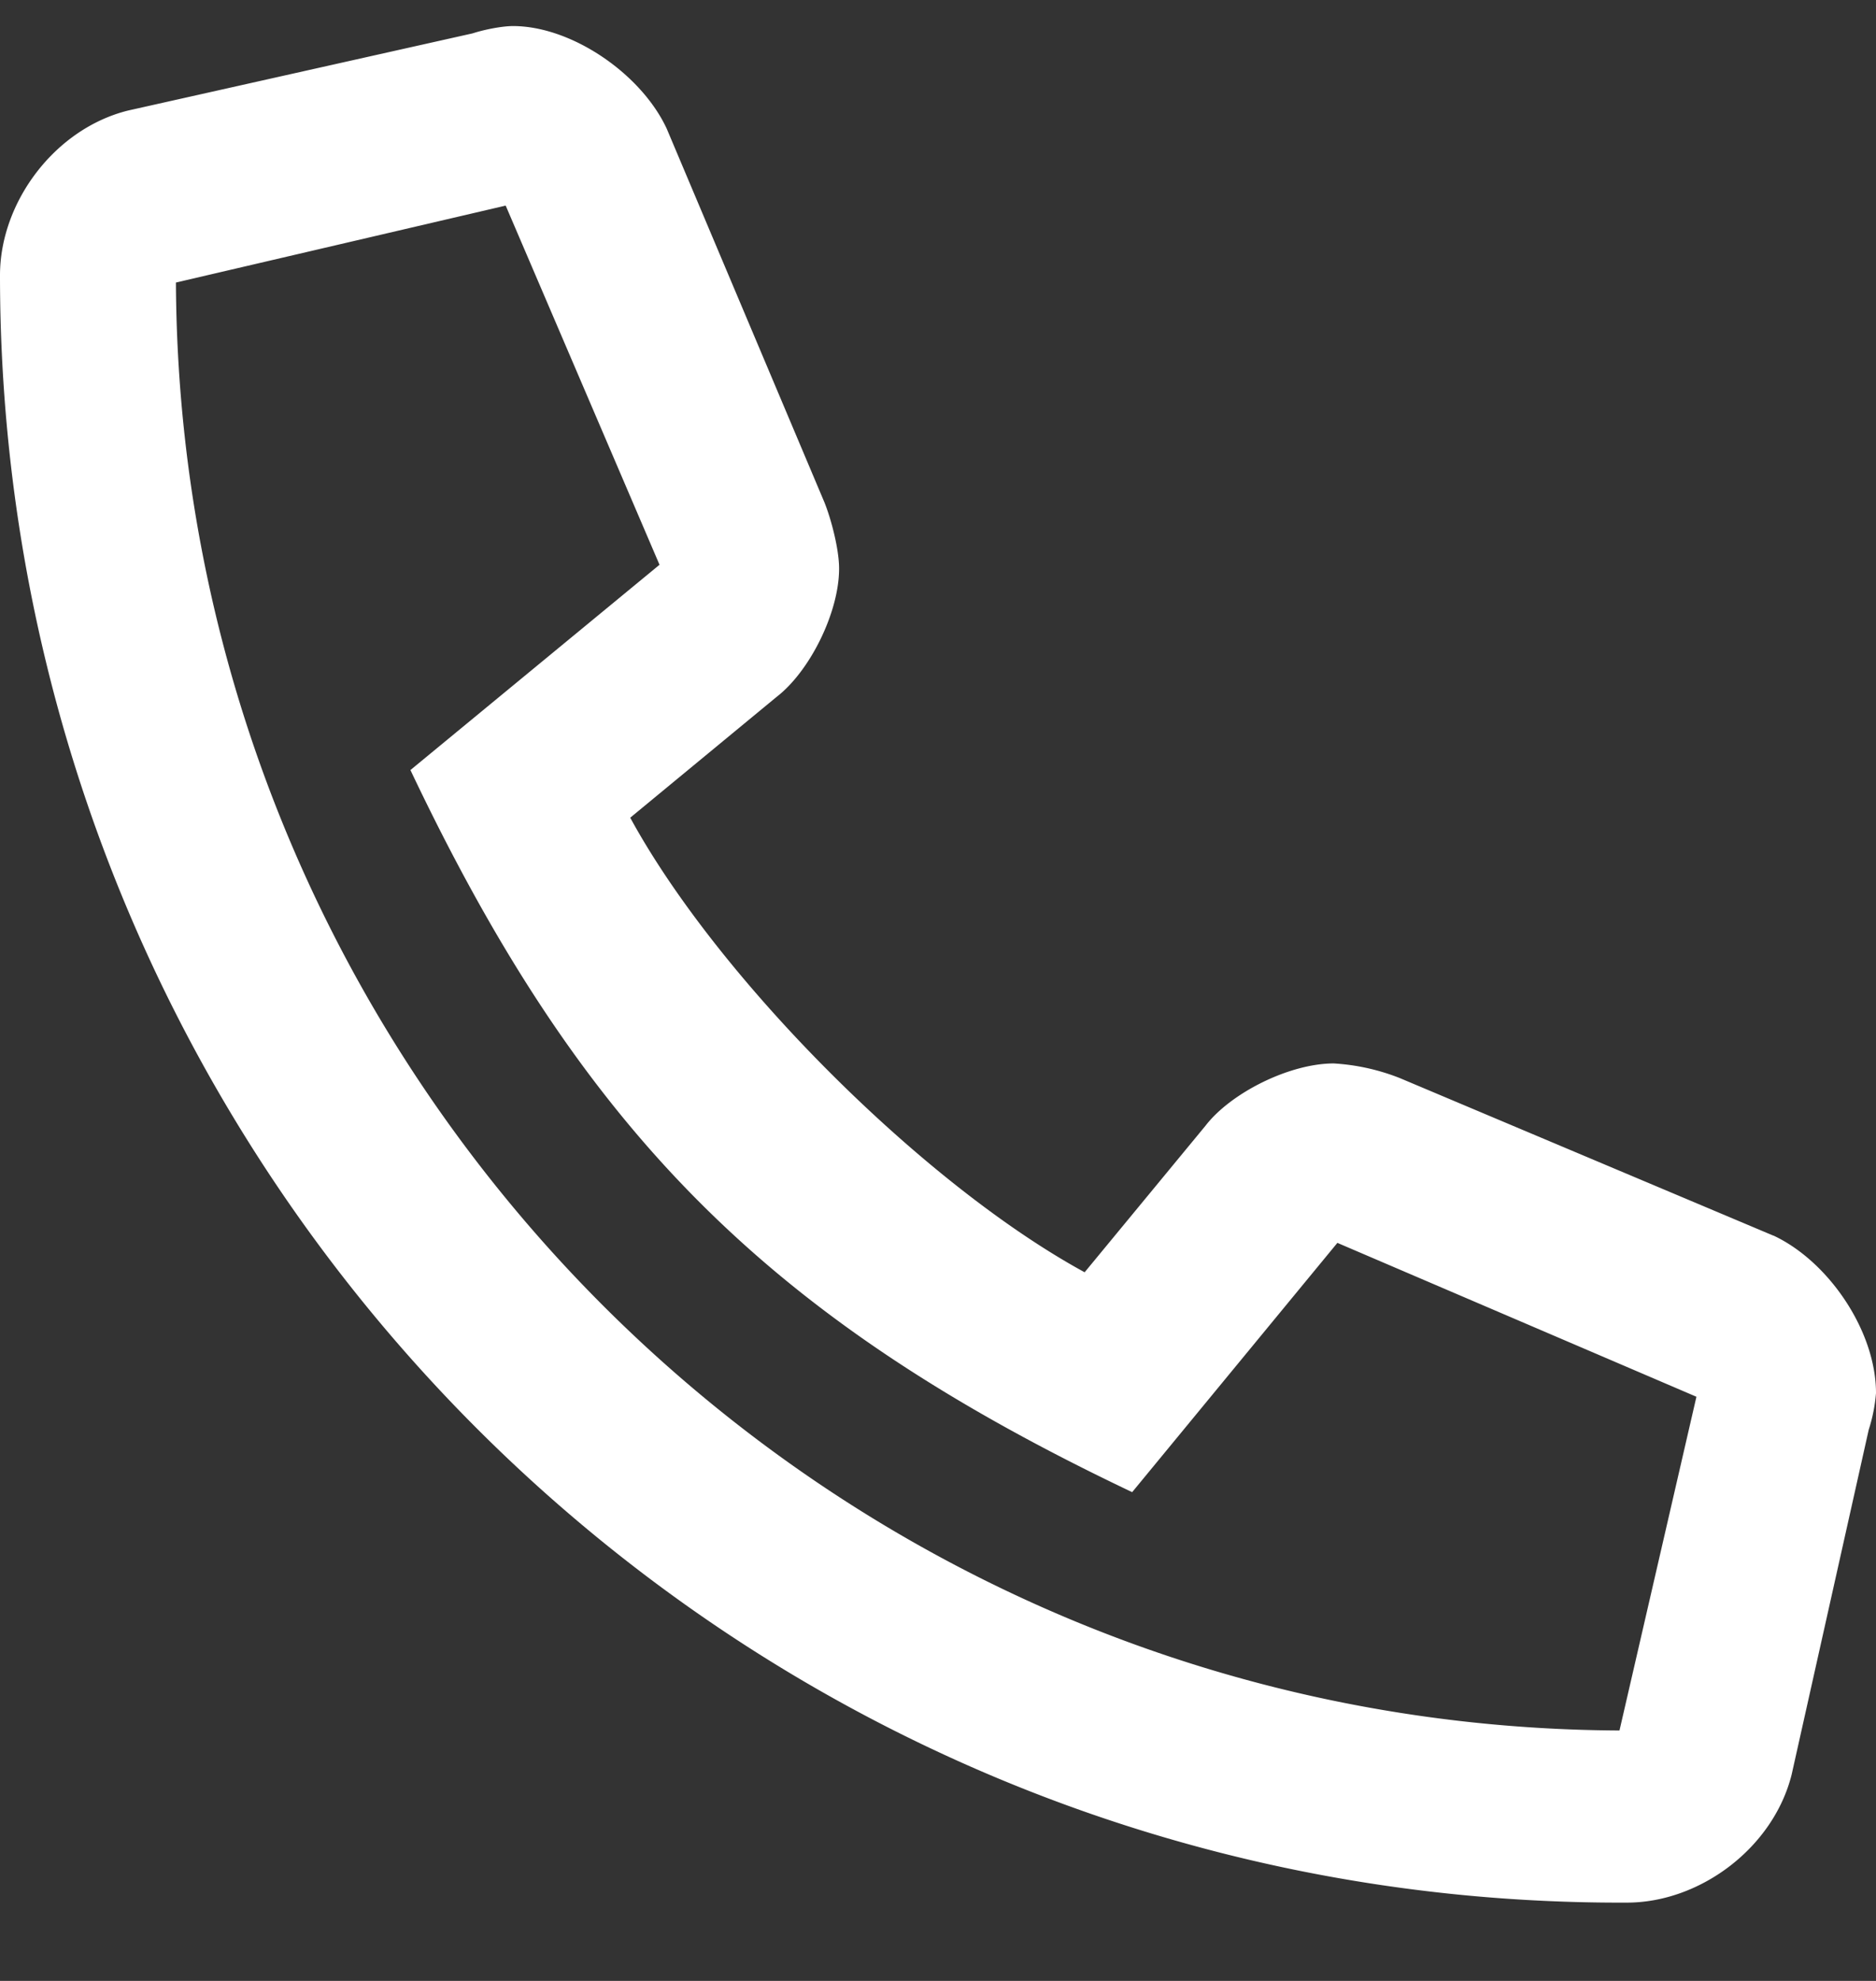 <svg width="18" height="19" fill="none" xmlns="http://www.w3.org/2000/svg"><rect width="100%" height="100%" fill="#333333" stroke="none"/><path d="M17.016 11.852L13.43 10.34a2.053 2.053 0 00-.633-.14c-.422 0-.985.28-1.23.597l-1.16 1.406c-1.548-.844-3.516-2.812-4.36-4.36l1.406-1.16c.317-.245.598-.808.598-1.23 0-.176-.07-.457-.14-.633L6.397 1.234C6.152.707 5.484.25 4.922.25c-.106 0-.281.035-.387.07l-3.305.74C.527 1.234 0 1.938 0 2.64c0 8.648 6.996 15.644 15.61 15.609.703 0 1.406-.527 1.581-1.23l.739-3.305a1.55 1.55 0 00.07-.352c0-.597-.457-1.265-.984-1.511zm-1.477 4.746C7.91 16.563 1.723 10.34 1.688 2.71l3.164-.738 1.476 3.445-2.39 1.969c1.652 3.48 3.445 5.273 6.925 6.926l1.969-2.391 3.445 1.476-.738 3.2z" fill="#fff"/></svg>